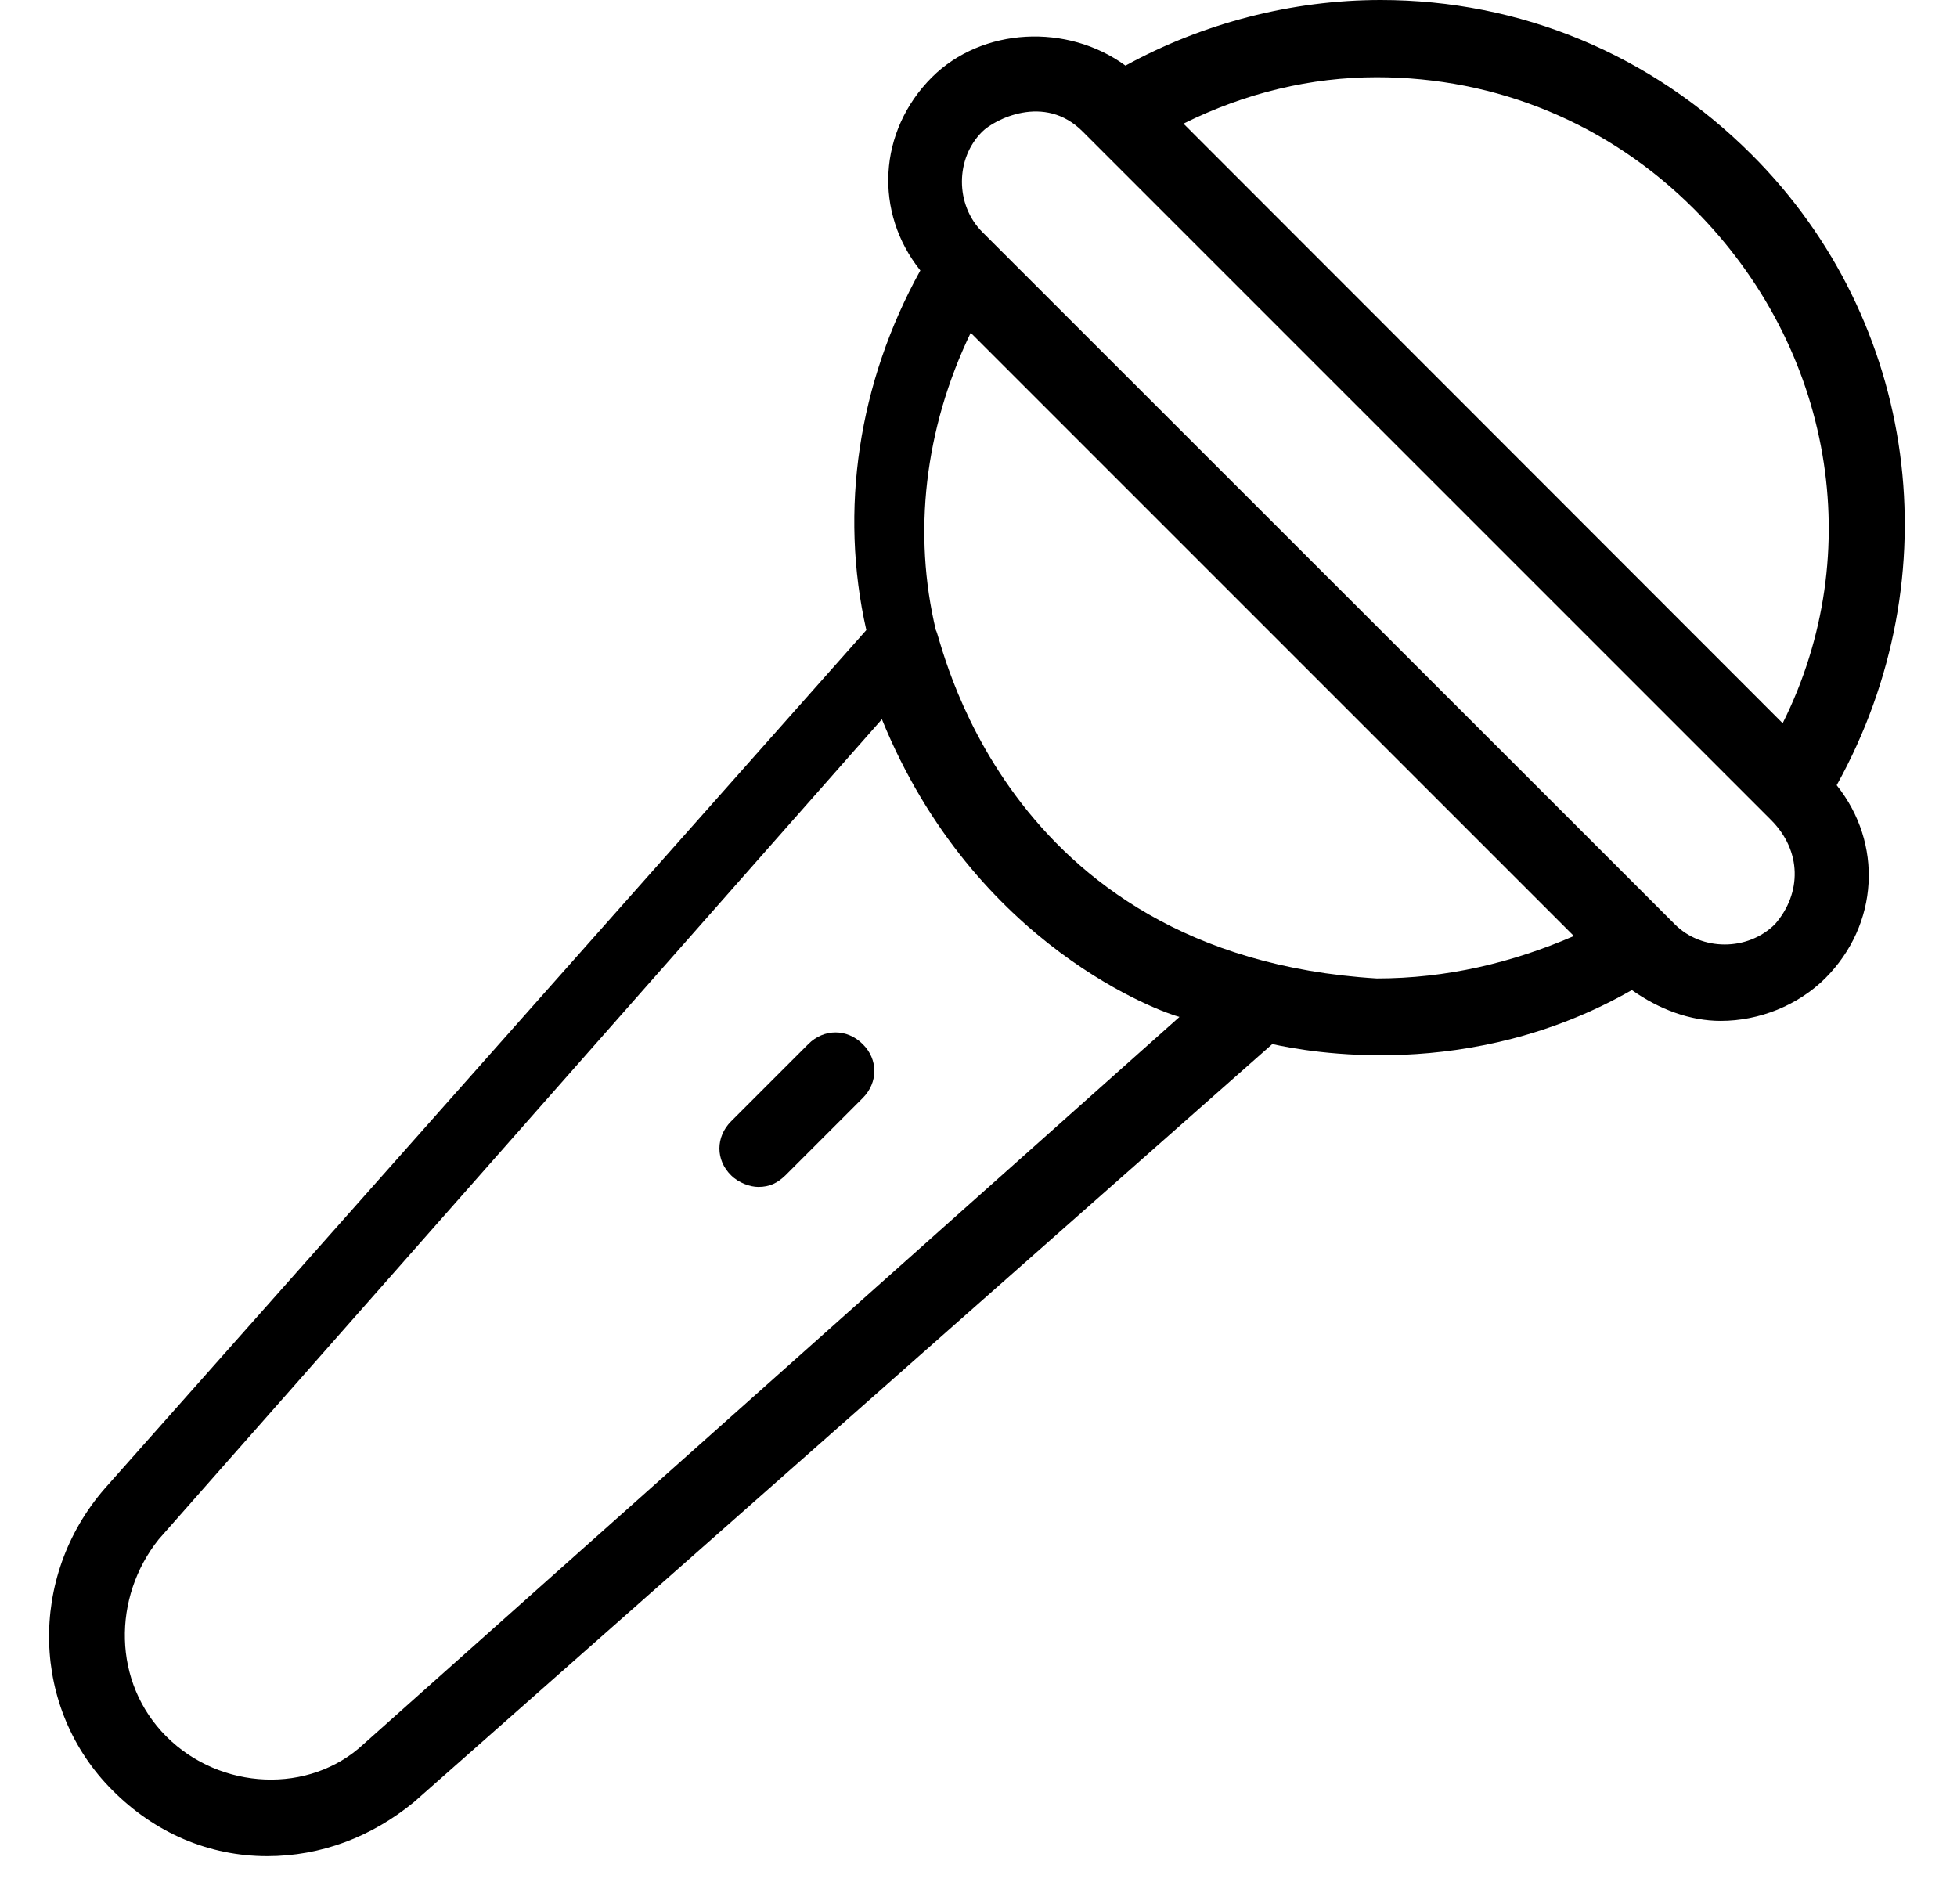 <?xml version="1.0" encoding="utf-8"?>
<!-- Generator: Adobe Illustrator 27.2.0, SVG Export Plug-In . SVG Version: 6.00 Build 0)  -->
<svg version="1.1" id="Ebene_1" xmlns="http://www.w3.org/2000/svg" xmlns:xlink="http://www.w3.org/1999/xlink" x="0px" y="0px"
	 viewBox="0 0 590.5 574.5" style="enable-background:new 0 0 590.5 574.5;" xml:space="preserve">
<path d="M528.6,46.7C498.2,16.3,458.6,0,416.6,0c-26.8,0-53.7,7-77,19.8C322.1,7,296.4,8.2,281.2,23.3
	c-16.3,16.3-17.5,40.8-3.5,58.3c-18.7,33.8-24.5,72.3-16.3,108.5l-229.8,259c-23.3,26.8-22.2,66.5,2.3,91
	C46.7,553,63.1,560,80.6,560c16.3,0,31.5-5.8,44.3-16.3l259-228.7c10.5,2.3,59.5,11.7,108.5-16.3c8.2,5.8,17.5,9.3,26.8,9.3
	c11.7,0,23.3-4.7,31.5-12.8c16.3-16.3,17.5-40.8,3.5-58.3C589.2,173.8,578.7,96.8,528.6,46.7L528.6,46.7z M109.7,526.2
	c-16.3,15.2-43.2,14-59.5-2.3c-16.3-16.3-16.3-42-2.3-59.5L266.1,217c28,68.8,85.2,88.7,89.8,89.8L109.7,526.2z M415.4,295.2
	c-114.3-7-131.8-105-133-105c-7-29.2-3.5-60.7,10.5-89.8l182,182C456.2,290.5,436.4,295.2,415.4,295.2z M535.6,278.8
	c-8.2,8.2-22.2,8.2-30.3,0L296.4,70c-8.2-8.2-8.2-22.2,0-30.3c3.5-3.5,18.7-11.7,30.3,0l207.7,207.7
	C543.7,256.7,543.7,269.5,535.6,278.8L535.6,278.8z M537.9,218.2L357.1,37.3c18.7-9.3,38.5-14,58.3-14c36.2,0,70,14,95.7,39.7
	C553.1,105,563.6,166.8,537.9,218.2L537.9,218.2z"/>
<path d="M243.9,315l-23.3,23.3c-4.7,4.7-4.7,11.7,0,16.3c2.3,2.3,5.8,3.5,8.2,3.5c3.5,0,5.8-1.2,8.2-3.5l23.3-23.3
	c4.7-4.7,4.7-11.7,0-16.3C255.6,310.3,248.6,310.3,243.9,315z"/>
</svg>
